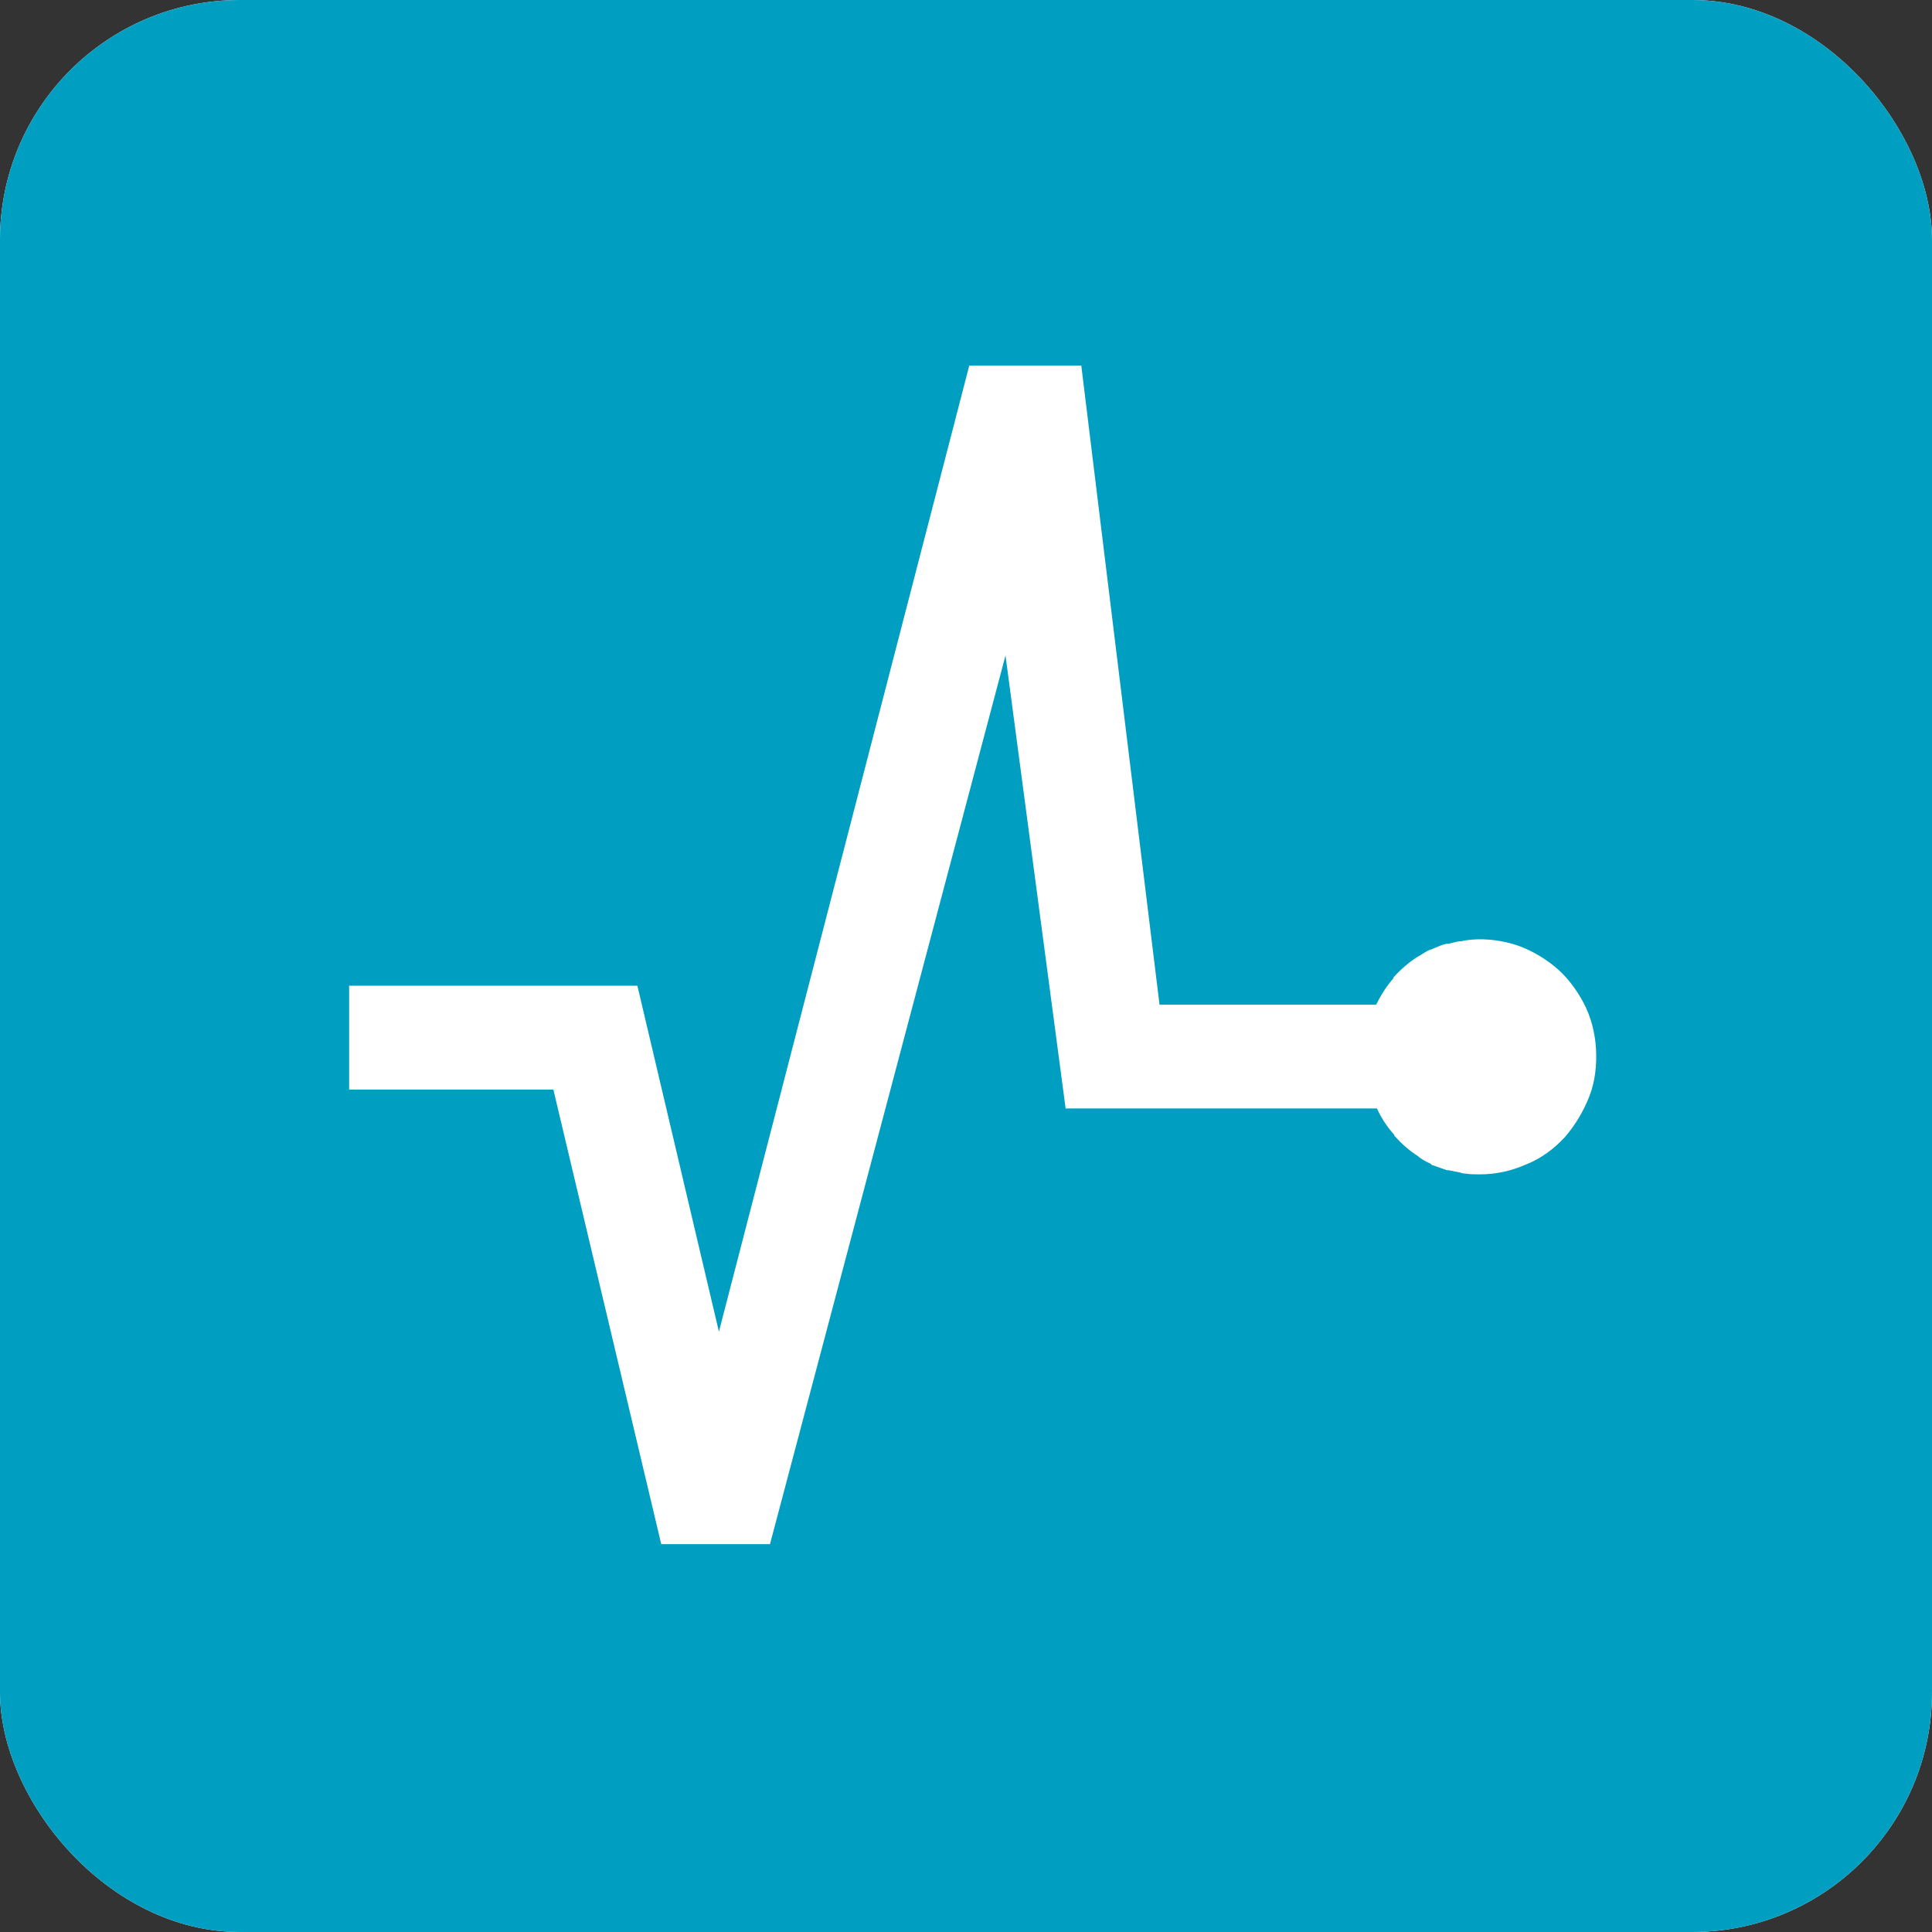 <svg width="65" height="65" viewBox="0 0 65 65" fill="none" xmlns="http://www.w3.org/2000/svg">
<rect x="0" y="0" width="65" height="65" fill="#333333" stroke="none"/>
<g clip-path="url(#clip0_404_1539)">
<rect width="65" height="65" rx="8.07" fill="white"/>
<path d="M-1 -1V65.5H65.5V-1H-1ZM53.475 36.877C53.281 37.376 53.004 37.847 52.643 38.263C52.283 38.651 51.84 38.983 51.341 39.177C50.842 39.399 50.316 39.51 49.789 39.51C49.623 39.51 49.457 39.51 49.291 39.482C49.235 39.482 49.208 39.482 49.152 39.454C49.014 39.426 48.875 39.399 48.736 39.371H48.709H48.681C48.515 39.316 48.376 39.26 48.21 39.205C48.182 39.205 48.182 39.205 48.155 39.177L48.127 39.149C47.988 39.094 47.85 39.011 47.739 38.928L47.711 38.9C47.406 38.706 47.157 38.484 46.908 38.207V38.18C46.658 37.903 46.464 37.598 46.326 37.293H35.852L33.829 22.053L25.905 51.951H22.247L18.617 36.656H11.746V33.164H21.444L24.187 44.802L32.61 12.3H36.379L39.011 33.802H46.298C46.464 33.469 46.658 33.164 46.88 32.915V32.887C47.102 32.638 47.379 32.389 47.684 32.195C47.711 32.195 47.711 32.167 47.739 32.167C47.877 32.084 47.988 32.001 48.127 31.945H48.155C48.182 31.945 48.182 31.918 48.21 31.918C48.349 31.862 48.515 31.779 48.681 31.751H48.709H48.736C48.875 31.724 49.014 31.668 49.152 31.668C49.208 31.668 49.235 31.64 49.291 31.64C49.817 31.557 50.371 31.613 50.87 31.751C51.369 31.89 51.867 32.167 52.283 32.499C52.699 32.832 53.031 33.275 53.281 33.746C53.53 34.217 53.669 34.771 53.696 35.298C53.724 35.824 53.669 36.379 53.475 36.877Z" fill="#009FC1"/>
</g>
<defs>
<clipPath id="clip0_404_1539">
<rect width="65" height="65" rx="8.07" fill="white"/>
</clipPath>
</defs>
</svg>
